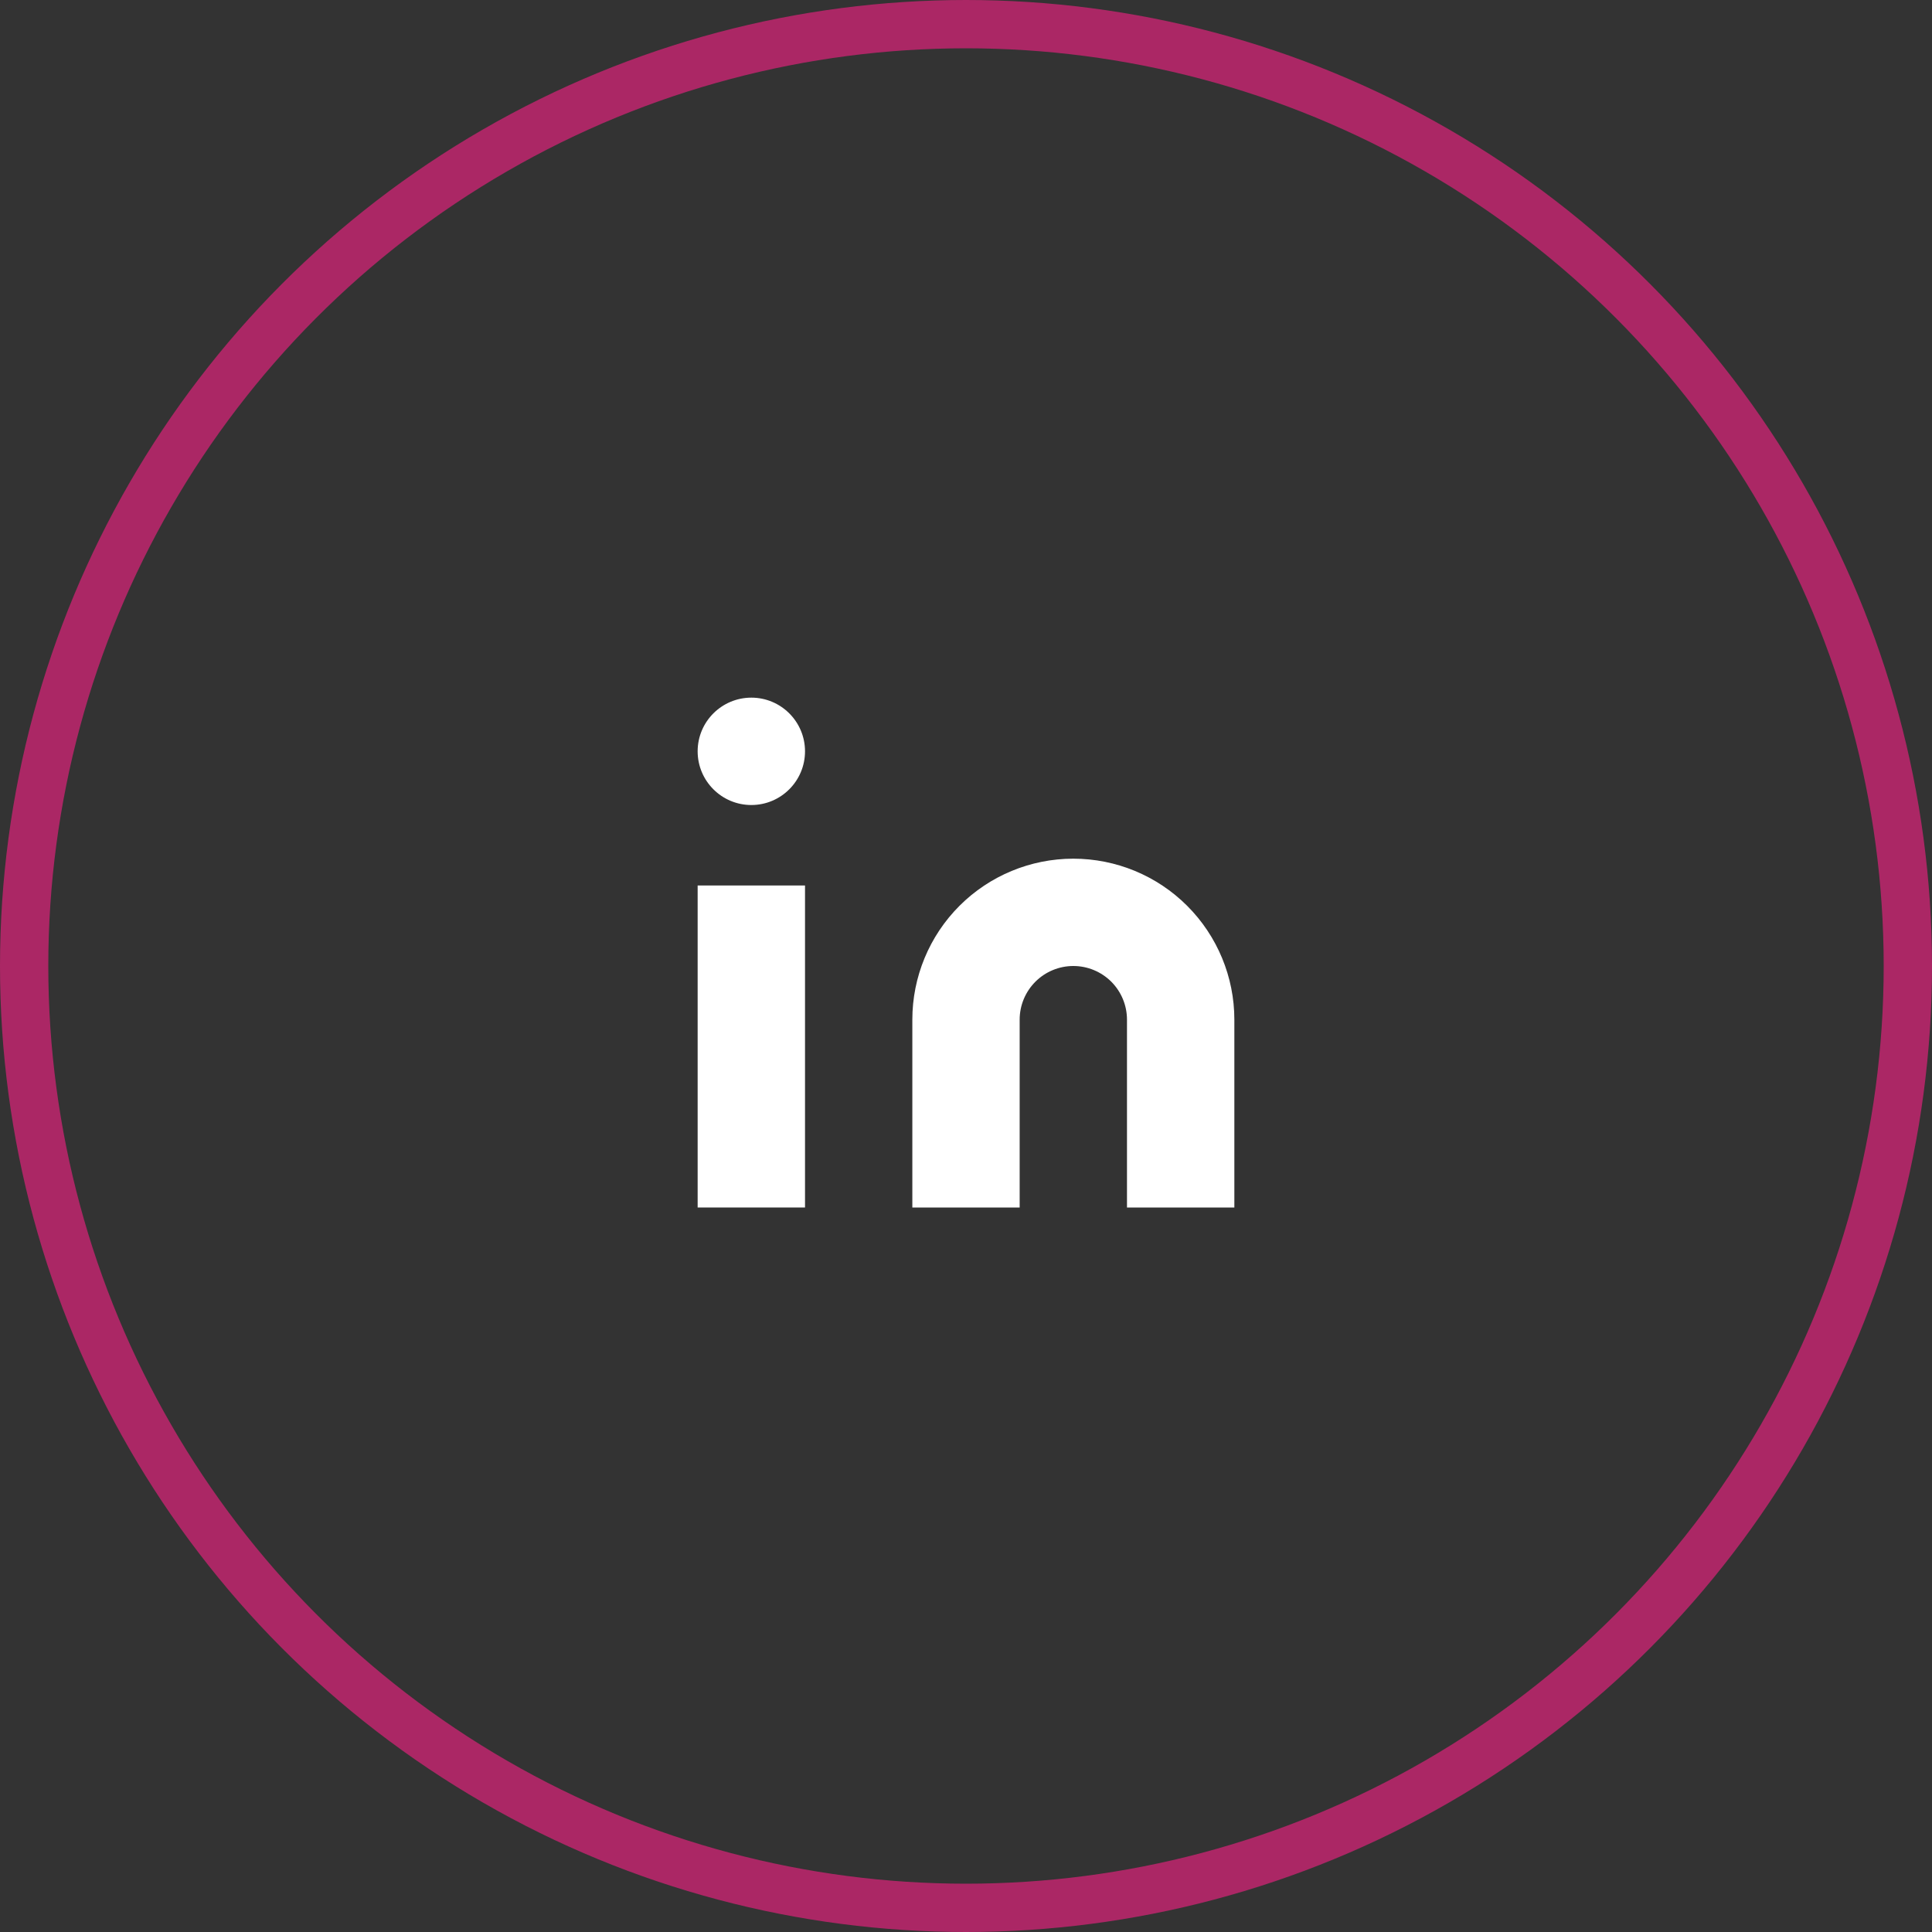 <svg width="40" height="40" viewBox="0 0 40 40" fill="none" xmlns="http://www.w3.org/2000/svg">
<rect x="0" y="0" width="40" height="40" fill="#333333" stroke="none"/>
<circle cx="20" cy="20" r="19.5" stroke="#AB2765"/>
<path d="M22.222 17.778C23.106 17.778 23.954 18.129 24.579 18.754C25.204 19.379 25.556 20.227 25.556 21.111V25H23.333V21.111C23.333 20.816 23.216 20.534 23.008 20.325C22.799 20.117 22.517 20 22.222 20C21.928 20 21.645 20.117 21.437 20.325C21.228 20.534 21.111 20.816 21.111 21.111V25H18.889V21.111C18.889 20.227 19.24 19.379 19.865 18.754C20.49 18.129 21.338 17.778 22.222 17.778Z" fill="white"/>
<path d="M16.667 18.333H14.444V25H16.667V18.333Z" fill="white"/>
<path d="M15.556 16.667C16.169 16.667 16.667 16.169 16.667 15.555C16.667 14.942 16.169 14.444 15.556 14.444C14.942 14.444 14.444 14.942 14.444 15.555C14.444 16.169 14.942 16.667 15.556 16.667Z" fill="white"/>
</svg>
